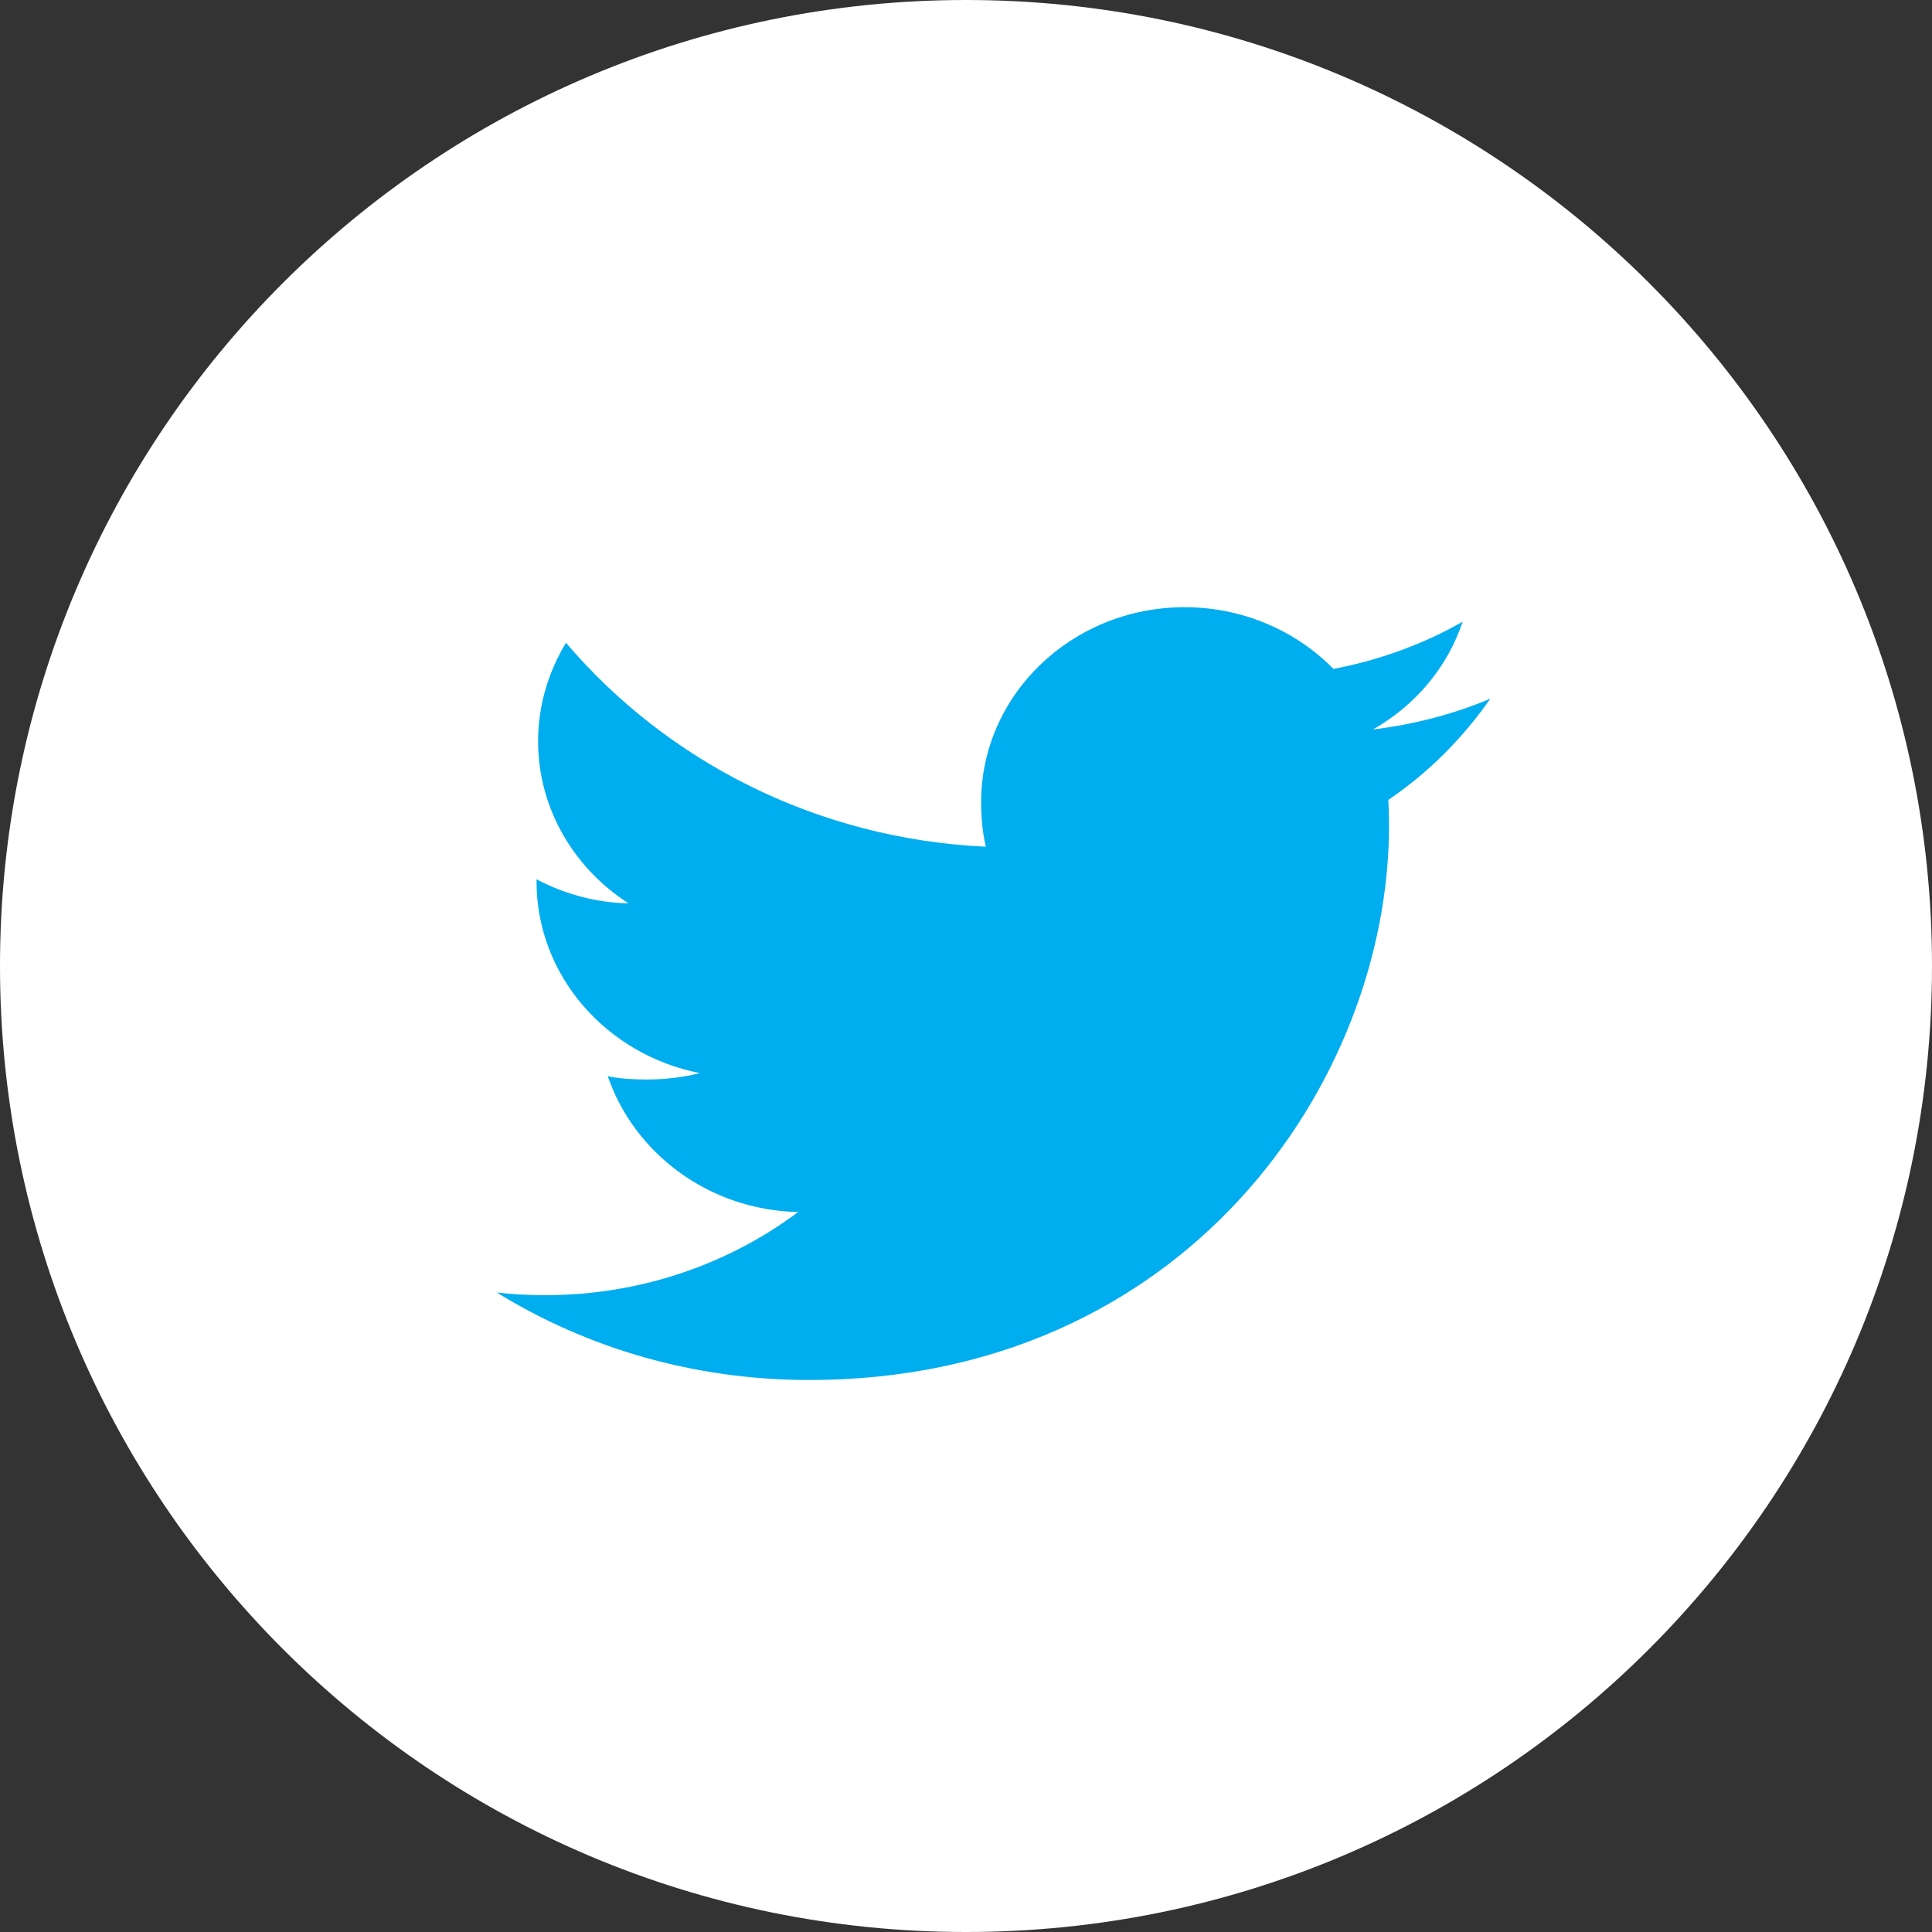 <svg width="35" height="35" viewBox="0 0 35 35" fill="none" xmlns="http://www.w3.org/2000/svg">
<rect x="0" y="0" width="35" height="35" fill="#333333" stroke="none"/>
<path d="M17.5 35C27.165 35 35 27.165 35 17.5C35 7.835 27.165 0 17.5 0C7.835 0 0 7.835 0 17.5C0 27.165 7.835 35 17.5 35Z" fill="white"/>
<path d="M27 12.657C26.331 12.938 25.617 13.125 24.874 13.215C25.639 12.778 26.223 12.091 26.497 11.263C25.784 11.67 24.996 11.957 24.157 12.118C23.48 11.428 22.515 11 21.462 11C19.419 11 17.774 12.587 17.774 14.533C17.774 14.813 17.799 15.083 17.859 15.339C14.791 15.196 12.077 13.788 10.253 11.644C9.935 12.173 9.748 12.778 9.748 13.43C9.748 14.653 10.406 15.737 11.387 16.365C10.794 16.355 10.213 16.19 9.72 15.93C9.72 15.941 9.72 15.955 9.72 15.969C9.72 17.686 10.999 19.111 12.677 19.44C12.376 19.518 12.049 19.556 11.709 19.556C11.473 19.556 11.234 19.543 11.01 19.496C11.489 20.895 12.845 21.923 14.459 21.957C13.203 22.897 11.609 23.463 9.883 23.463C9.581 23.463 9.29 23.45 9 23.415C10.635 24.424 12.572 25 14.661 25C21.451 25 25.164 19.615 25.164 14.948C25.164 14.792 25.158 14.641 25.151 14.491C25.883 13.994 26.498 13.373 27 12.657Z" fill="#00AEEF"/>
</svg>
